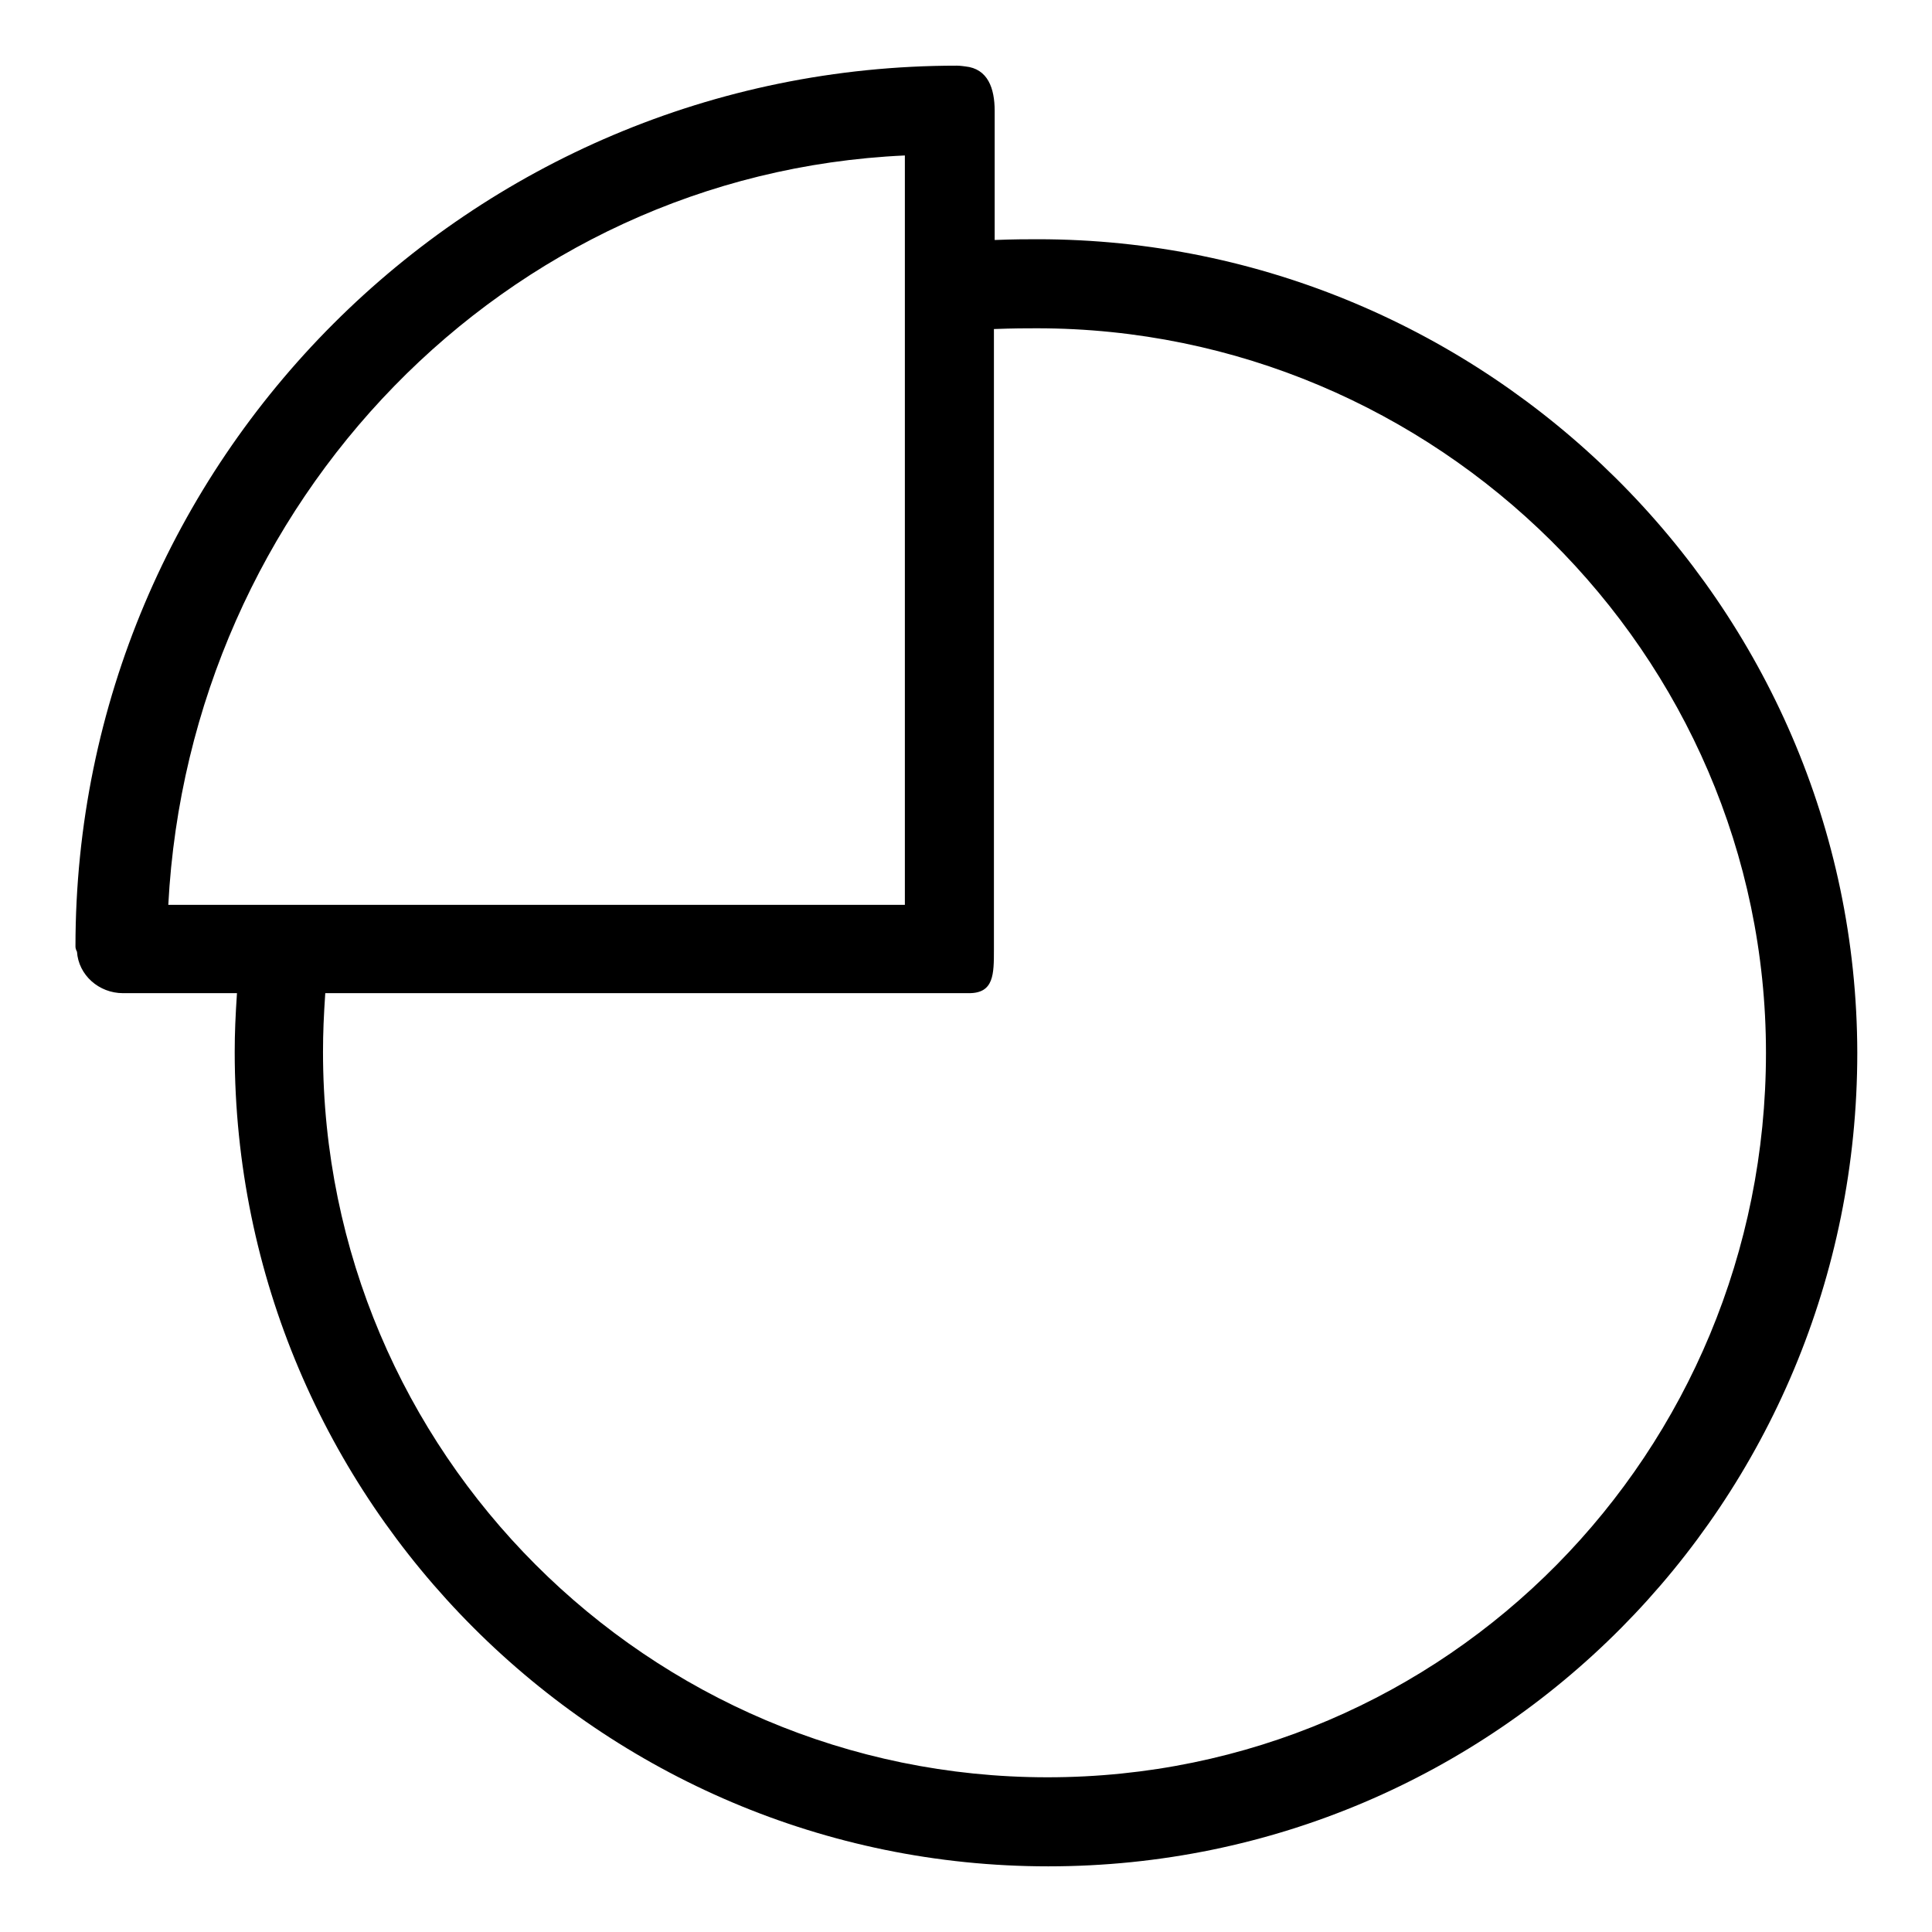 <?xml version="1.0" encoding="utf-8"?>
<!-- Svg Vector Icons : http://www.onlinewebfonts.com/icon -->
<!DOCTYPE svg PUBLIC "-//W3C//DTD SVG 1.1//EN" "http://www.w3.org/Graphics/SVG/1.1/DTD/svg11.dtd">
<svg version="1.1" xmlns="http://www.w3.org/2000/svg" xmlns:xlink="http://www.w3.org/1999/xlink" x="0px" y="0px" viewBox="0 0 256 256" enable-background="new 0 0 256 256" xml:space="preserve">
<g> <path fill="#000000" d="M137.5,31.7c-1.5,0-3,0-5.7,0.1V14.7c0-3-0.9-5.6-3.9-5.9c0,0-0.7-0.1-1.1-0.1C62.2,8.7,10,61,10,125.4 c0,0.4,0.2,0.7,0.2,0.7c0.2,3.1,2.9,5.5,6.1,5.5h15.1c-0.2,3-0.3,5.3-0.3,7.8c0,59.5,48.4,107.9,107.8,107.9 c59.5,0,107.2-48.3,107.2-107.8C246,80.1,197,31.7,137.5,31.7z M119.9,20.6v99.3H22.3C25.1,66.6,66.8,23,119.9,20.6z M138.8,235.5 c-52.9,0-96-43.1-96-96.1c0-2.6,0.1-4.8,0.3-7.8h85.3c3.3,0,3.3-2.5,3.3-5.8V43.6c2.7-0.1,4.2-0.1,5.7-0.1 c52.9,0,96.6,43.1,96.6,96S191.8,235.5,138.8,235.5z"/></g>
</svg>